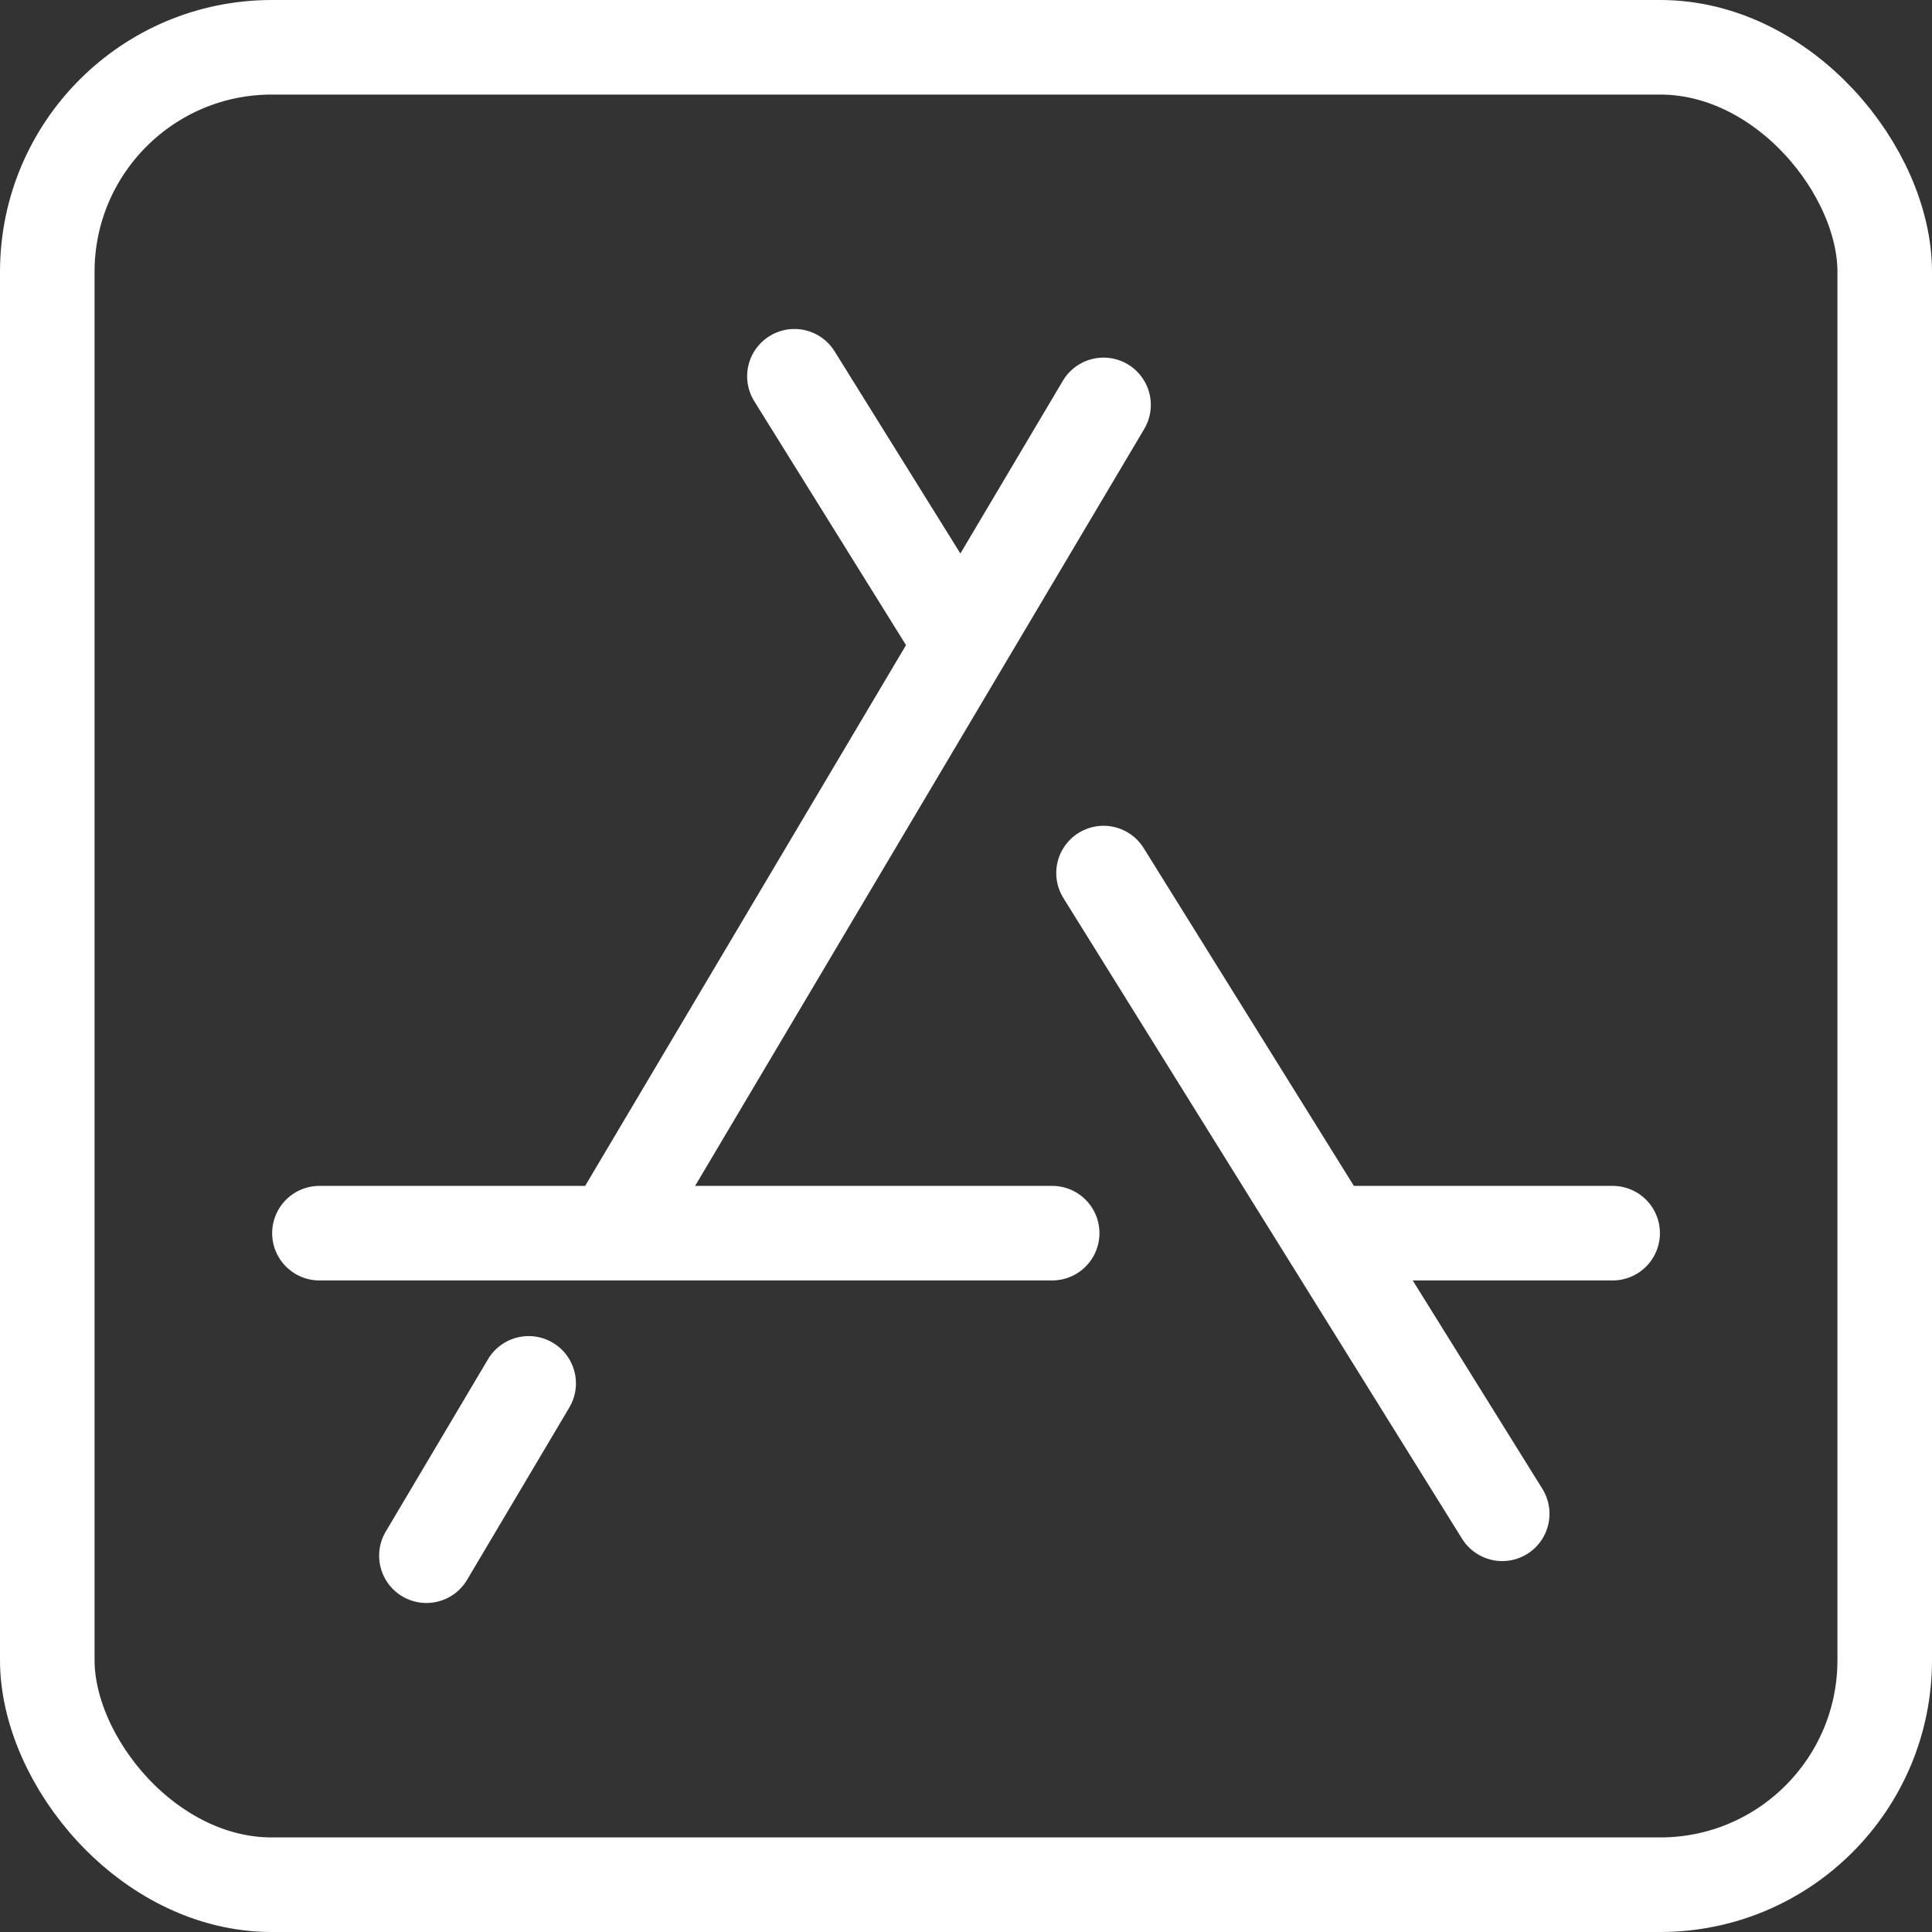 <?xml version="1.0" encoding="UTF-8"?> <svg xmlns="http://www.w3.org/2000/svg" width="51.076" height="51.076" viewBox="0 0 51.076 51.076"><rect x="0" y="0" width="51.076" height="51.076" fill="#333333" stroke="none"/><g id="Group_4296" data-name="Group 4296" transform="translate(-2096.537 -1103.176)"><g id="Group_4295" data-name="Group 4295" transform="translate(2104.982 1113.123)"><line id="Line_1" data-name="Line 1" x2="19.371" transform="translate(0 22.654)" fill="none" stroke="#fff" stroke-linecap="round" stroke-miterlimit="10" stroke-width="2.5"></line><line id="Line_2" data-name="Line 2" x1="12.84" y2="21.64" transform="translate(7.889 0.757)" fill="none" stroke="#fff" stroke-linecap="round" stroke-miterlimit="10" stroke-width="2.5"></line><line id="Line_3" data-name="Line 3" x2="10.54" y2="16.939" transform="translate(20.729 13.134)" fill="none" stroke="#fff" stroke-linecap="round" stroke-miterlimit="10" stroke-width="2.5"></line><line id="Line_4" data-name="Line 4" x2="4.176" y2="6.712" transform="translate(12.557)" fill="none" stroke="#fff" stroke-linecap="round" stroke-miterlimit="10" stroke-width="2.5"></line><line id="Line_5" data-name="Line 5" x1="2.703" y2="4.556" transform="translate(2.828 26.625)" fill="none" stroke="#fff" stroke-linecap="round" stroke-miterlimit="10" stroke-width="2.5"></line><line id="Line_6" data-name="Line 6" x2="7.056" transform="translate(27.132 22.654)" fill="none" stroke="#fff" stroke-linecap="round" stroke-miterlimit="10" stroke-width="2.5"></line></g><rect id="Rectangle_141" data-name="Rectangle 141" width="48.576" height="48.576" rx="5.936" transform="translate(2097.787 1104.426)" fill="none" stroke="#fff" stroke-linecap="round" stroke-miterlimit="10" stroke-width="2.5"></rect></g></svg> 